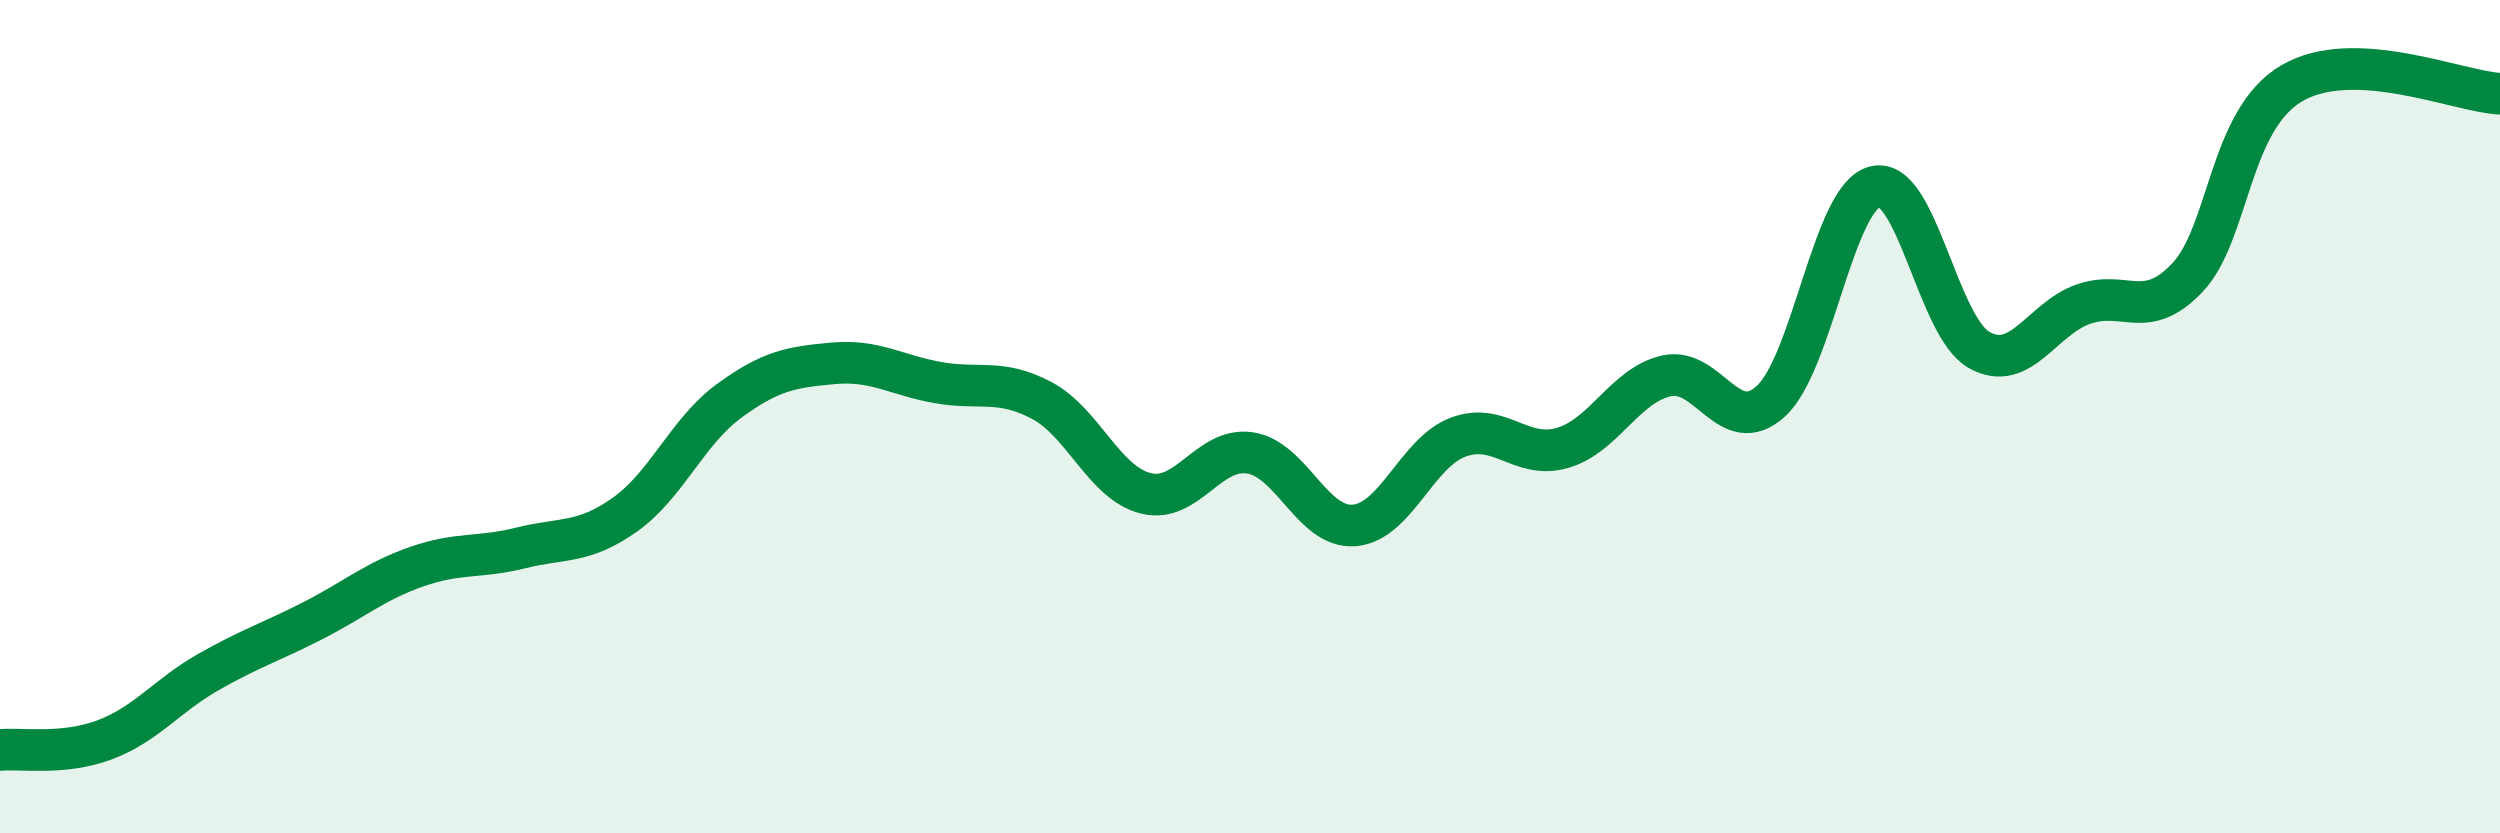 
    <svg width="60" height="20" viewBox="0 0 60 20" xmlns="http://www.w3.org/2000/svg">
      <path
        d="M 0,18 C 0.5,17.95 1.5,18.13 2.5,17.76 C 3.5,17.39 4,16.7 5,16.13 C 6,15.56 6.5,15.41 7.5,14.9 C 8.5,14.39 9,13.95 10,13.6 C 11,13.25 11.5,13.4 12.5,13.15 C 13.5,12.9 14,13.06 15,12.35 C 16,11.64 16.5,10.35 17.5,9.62 C 18.5,8.89 19,8.81 20,8.72 C 21,8.63 21.5,9 22.5,9.18 C 23.5,9.36 24,9.08 25,9.61 C 26,10.14 26.5,11.59 27.5,11.84 C 28.5,12.09 29,10.72 30,10.87 C 31,11.02 31.5,12.69 32.5,12.61 C 33.5,12.53 34,10.86 35,10.49 C 36,10.12 36.5,11.04 37.5,10.75 C 38.5,10.46 39,9.24 40,9.02 C 41,8.8 41.5,10.54 42.5,9.63 C 43.5,8.72 44,4.73 45,4.48 C 46,4.23 46.5,7.84 47.5,8.4 C 48.5,8.96 49,7.65 50,7.3 C 51,6.95 51.5,7.72 52.5,6.66 C 53.5,5.6 53.5,2.88 55,2 C 56.5,1.12 59,2.2 60,2.25L60 20L0 20Z"
        fill="#008740"
        opacity="0.1"
        stroke-linecap="round"
        stroke-linejoin="round"
      />
      <path
        d="M 0,18 C 0.5,17.95 1.5,18.13 2.5,17.76 C 3.5,17.39 4,16.7 5,16.13 C 6,15.56 6.5,15.41 7.5,14.9 C 8.5,14.39 9,13.95 10,13.6 C 11,13.25 11.5,13.4 12.5,13.15 C 13.5,12.9 14,13.06 15,12.35 C 16,11.64 16.5,10.35 17.5,9.62 C 18.5,8.89 19,8.81 20,8.72 C 21,8.63 21.5,9 22.5,9.18 C 23.5,9.36 24,9.08 25,9.61 C 26,10.14 26.5,11.59 27.5,11.84 C 28.5,12.09 29,10.72 30,10.87 C 31,11.02 31.5,12.69 32.5,12.61 C 33.5,12.53 34,10.86 35,10.49 C 36,10.12 36.5,11.04 37.5,10.75 C 38.5,10.46 39,9.24 40,9.02 C 41,8.8 41.5,10.54 42.5,9.63 C 43.5,8.72 44,4.73 45,4.48 C 46,4.23 46.5,7.84 47.5,8.4 C 48.5,8.96 49,7.65 50,7.3 C 51,6.95 51.5,7.72 52.5,6.66 C 53.5,5.6 53.5,2.88 55,2 C 56.5,1.12 59,2.2 60,2.25"
        stroke="#008740"
        stroke-width="1"
        fill="none"
        stroke-linecap="round"
        stroke-linejoin="round"
      />
    </svg>
  